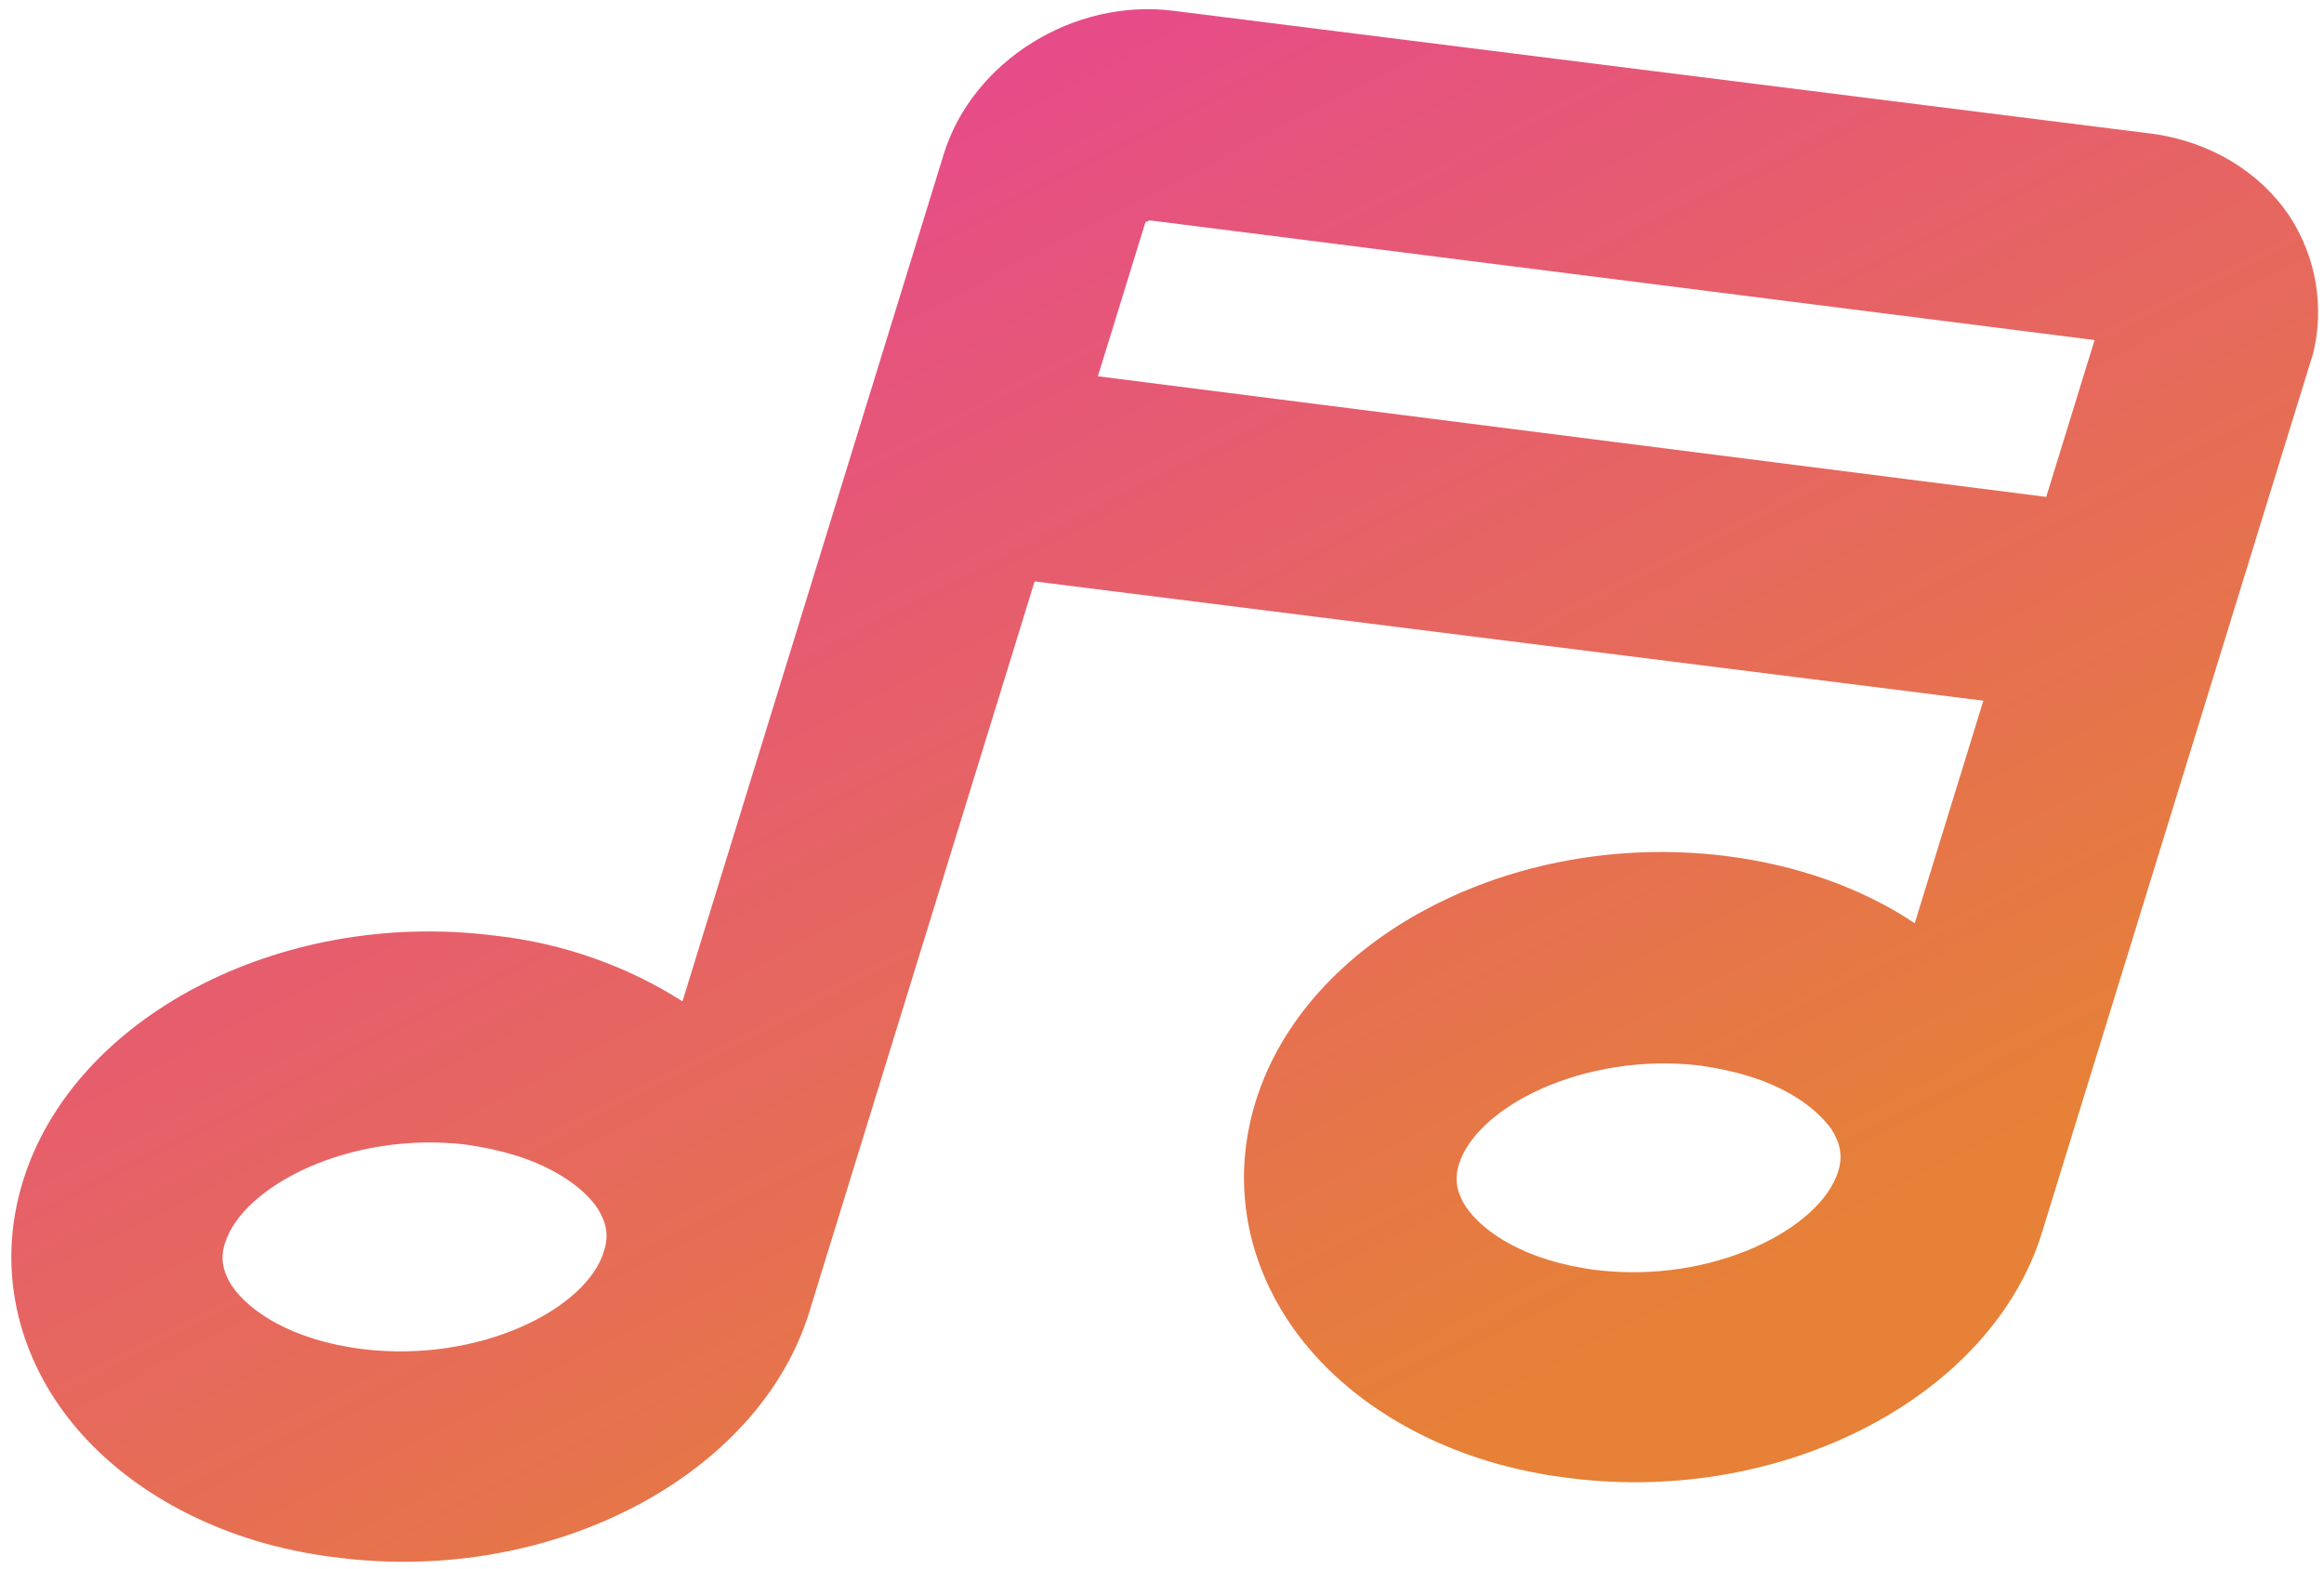 <svg width="80" height="54" viewBox="0 0 80 54" fill="none" xmlns="http://www.w3.org/2000/svg">
<path d="M59.372 29.465C52.036 28.567 44.959 32.298 43.222 37.929C42.425 40.514 42.833 43.167 44.327 45.447C45.788 47.667 48.224 49.378 51.163 50.284C52.096 50.572 53.105 50.782 54.141 50.9C61.431 51.783 68.555 48.066 70.291 42.435L79.514 12.527C79.556 12.388 79.585 12.296 79.628 12.158C80.018 10.559 79.727 8.852 78.827 7.463C77.816 5.938 76.139 4.915 74.187 4.617L40.445 0.378C36.962 -0.09 33.471 2.119 32.488 5.304L23.493 34.473C21.658 33.301 19.414 32.458 16.939 32.2C9.603 31.302 2.526 35.033 0.79 40.664C-0.007 43.249 0.401 45.902 1.894 48.182C3.356 50.402 5.791 52.113 8.731 53.02C9.664 53.307 10.672 53.517 11.709 53.635C19.045 54.532 26.122 50.801 27.858 45.17L35.615 20.016L68.274 24.123L65.912 31.784C64.09 30.566 61.833 29.768 59.372 29.465ZM54.974 43.726C52.513 43.422 51.036 42.411 50.443 41.52C50.137 41.022 50.064 40.595 50.22 40.087C50.832 38.102 54.532 36.211 58.525 36.684C59.16 36.779 59.687 36.891 60.201 37.049C61.694 37.509 62.592 38.241 63.056 38.89C63.362 39.389 63.435 39.815 63.278 40.323C62.666 42.308 58.966 44.199 54.974 43.726ZM12.495 46.447C10.034 46.143 8.557 45.132 7.964 44.241C7.657 43.742 7.585 43.316 7.741 42.808C8.353 40.823 12.053 38.931 16.046 39.405C16.681 39.499 17.208 39.611 17.721 39.77C19.215 40.23 20.16 40.976 20.577 41.611C20.883 42.109 20.956 42.536 20.799 43.044C20.234 45.043 16.534 46.934 12.495 46.447ZM37.793 12.954L39.43 7.646C39.491 7.615 39.537 7.629 39.552 7.583L72.103 11.707L70.438 17.107L37.793 12.954Z" fill="url(#paint0_linear_27676_50919)"/>
<defs>
<linearGradient id="paint0_linear_27676_50919" x1="-2.286" y1="-0.034" x2="28.79" y2="60.188" gradientUnits="userSpaceOnUse">
<stop stop-color="#E637A8"/>
<stop offset="1" stop-color="#E68137"/>
</linearGradient>
</defs>
</svg>

